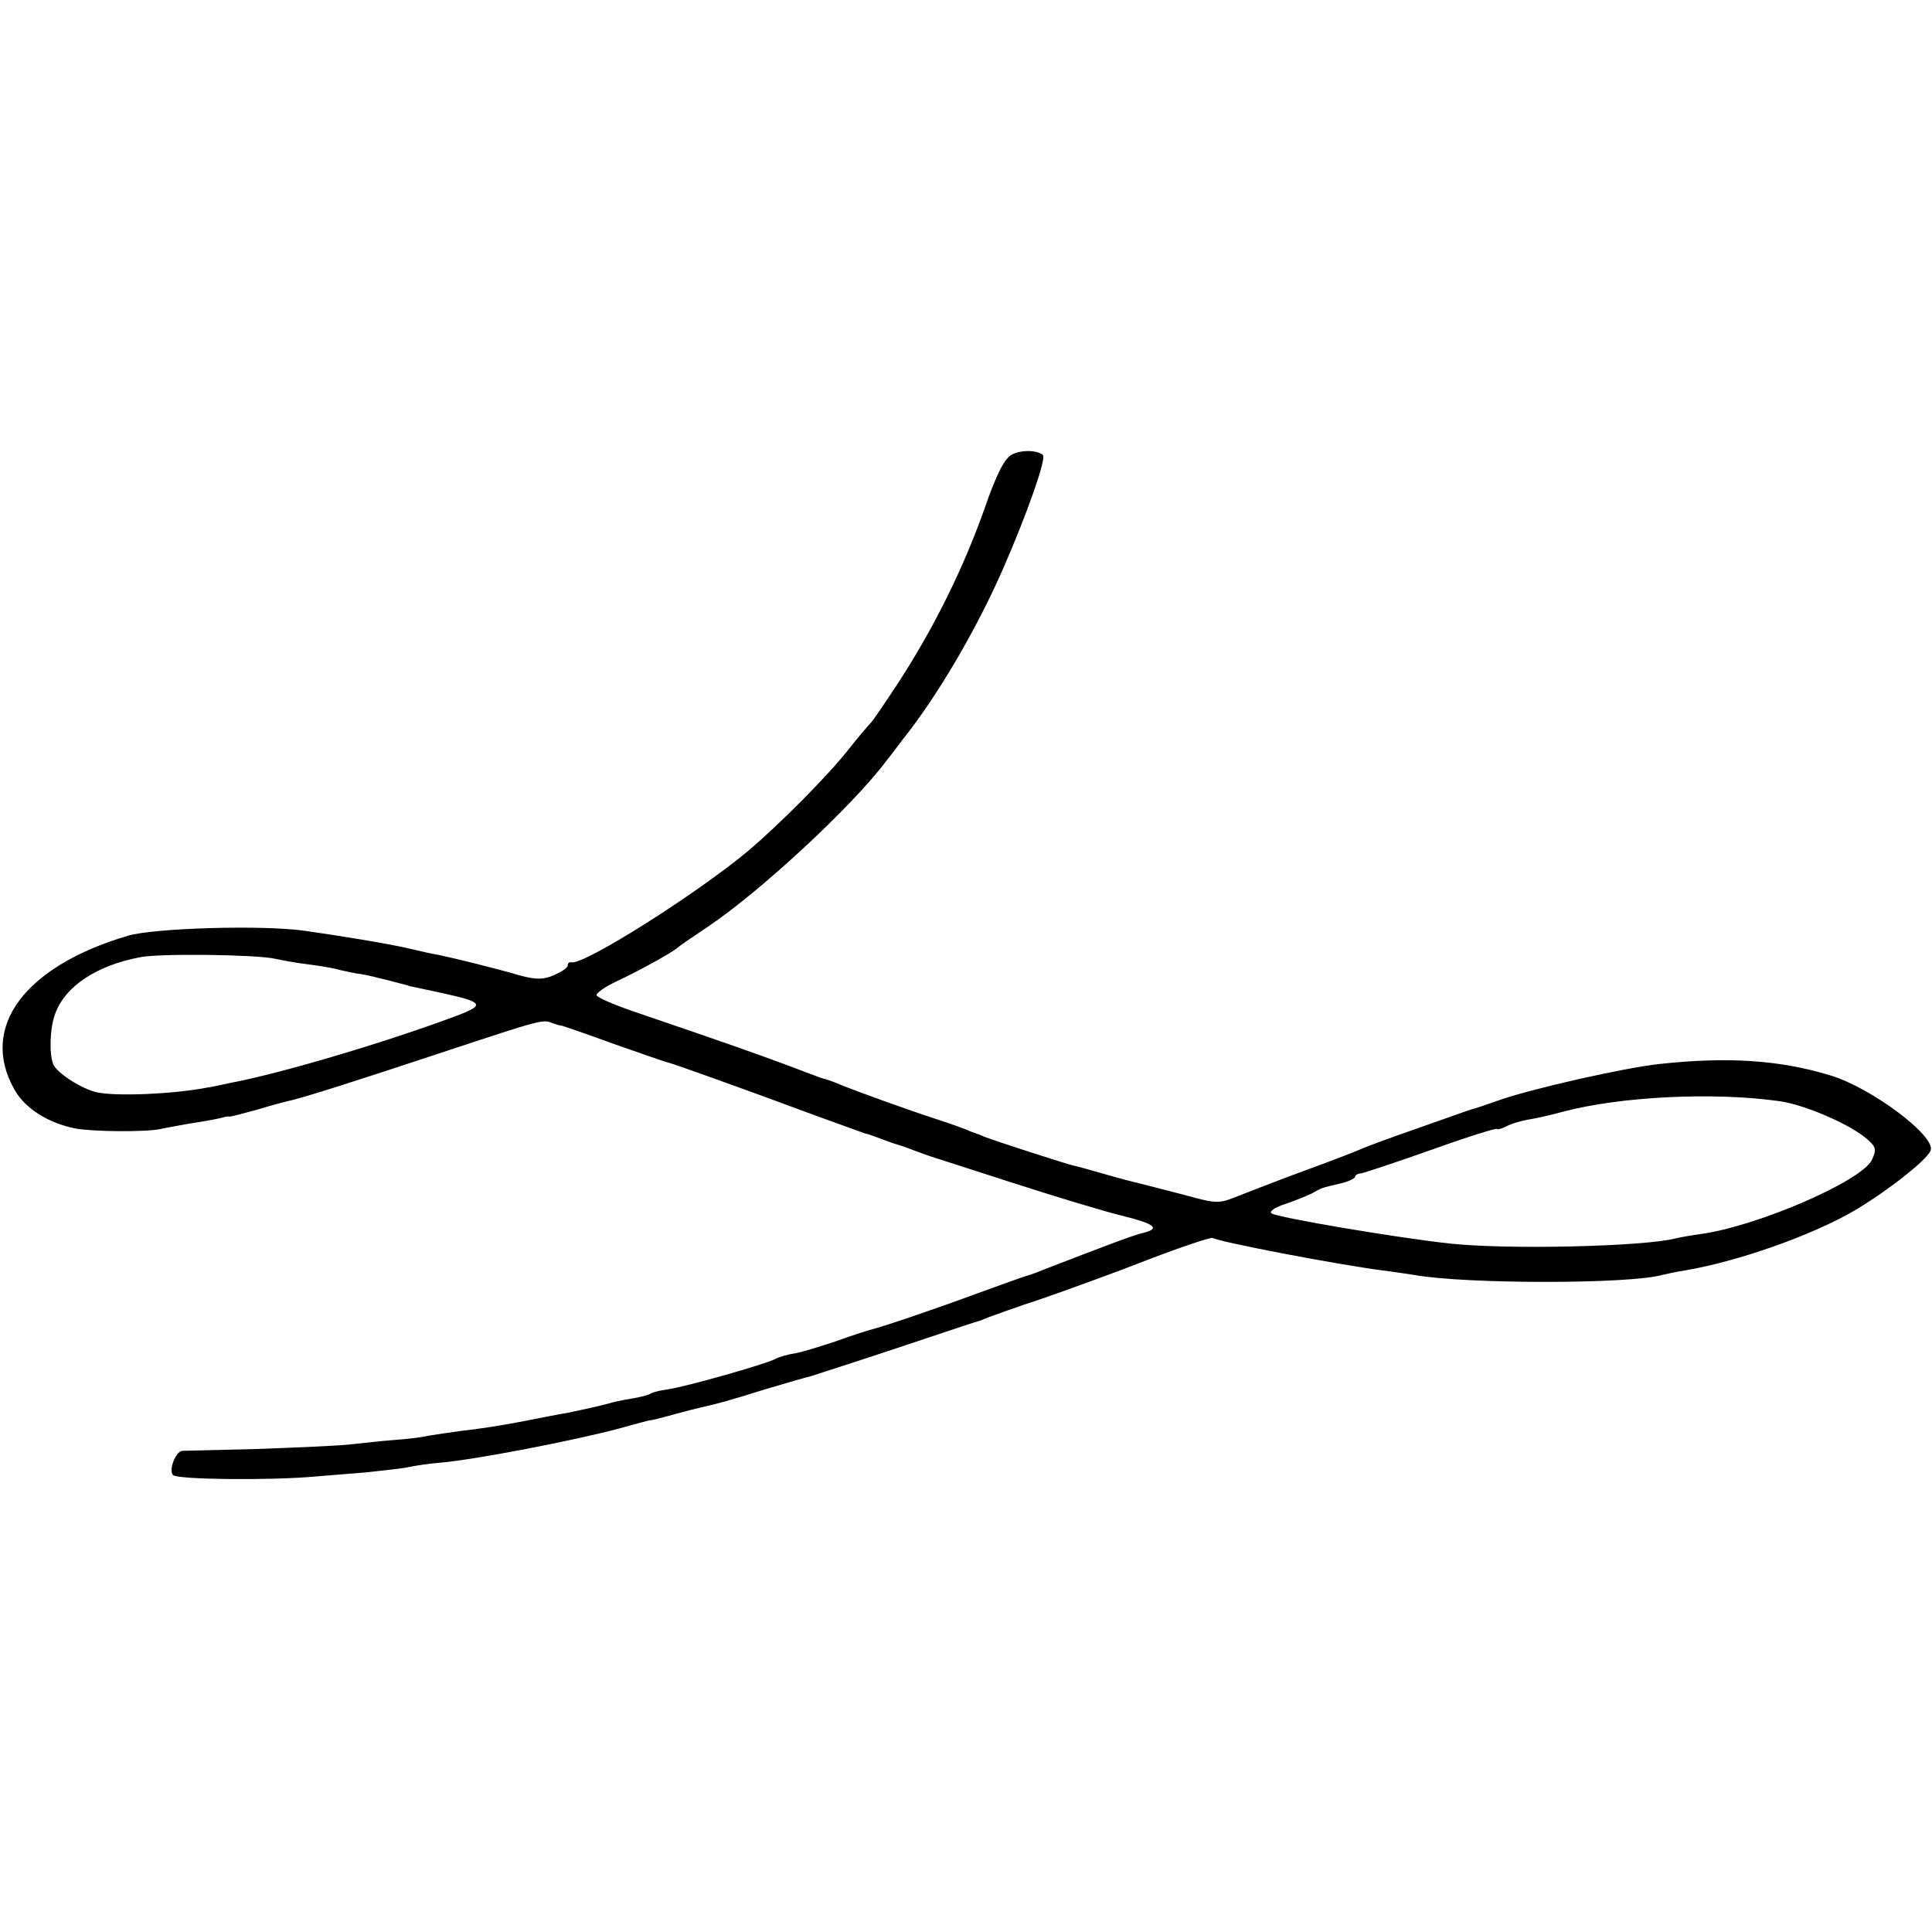 <?xml version="1.0" standalone="no"?>
<!DOCTYPE svg PUBLIC "-//W3C//DTD SVG 20010904//EN"
 "http://www.w3.org/TR/2001/REC-SVG-20010904/DTD/svg10.dtd">
<svg version="1.0" xmlns="http://www.w3.org/2000/svg"
 width="422pt" height="422pt" viewBox="0 0 422 422"
 preserveAspectRatio="xMidYMid meet">
<g transform="translate(0,422) scale(0.1,-0.1)"
fill="#000000" stroke="none">
<path d="M2210 3227 c-16 -9 -33 -41 -61 -122 -46 -129 -109 -256 -186 -375
-31 -47 -58 -87 -62 -90 -3 -3 -24 -27 -46 -55 -47 -60 -151 -164 -220 -223
-114 -95 -359 -250 -387 -244 -5 1 -8 -2 -8 -7 0 -5 -14 -14 -30 -21 -23 -10
-39 -10 -73 -1 -58 17 -149 39 -178 45 -13 2 -44 9 -69 15 -44 10 -147 27
-225 38 -92 13 -329 6 -386 -11 -226 -67 -324 -200 -248 -335 23 -42 74 -74
134 -86 38 -7 155 -8 186 -1 13 3 42 8 64 12 40 6 65 11 75 14 3 1 8 2 12 1 3
0 30 7 59 15 29 9 60 17 68 19 27 5 149 44 336 106 221 73 221 73 242 64 10
-3 18 -6 18 -5 0 1 52 -17 115 -40 63 -22 117 -41 120 -41 15 -4 158 -55 325
-117 55 -20 102 -37 105 -38 3 0 14 -4 25 -8 11 -4 31 -12 45 -16 14 -4 34
-12 45 -16 11 -4 22 -8 25 -9 3 -1 84 -27 180 -58 96 -31 205 -64 243 -73 72
-18 83 -28 40 -38 -22 -6 -63 -21 -218 -81 -11 -5 -24 -9 -30 -11 -5 -1 -55
-19 -110 -39 -100 -37 -207 -73 -235 -80 -8 -2 -42 -13 -75 -25 -33 -11 -72
-23 -88 -26 -15 -2 -36 -8 -45 -13 -21 -11 -197 -61 -235 -66 -15 -2 -31 -6
-36 -9 -4 -3 -23 -8 -42 -11 -19 -3 -42 -8 -51 -11 -18 -5 -50 -12 -88 -20
-14 -2 -59 -11 -100 -19 -41 -8 -99 -17 -129 -20 -30 -4 -63 -9 -75 -11 -12
-3 -43 -7 -71 -9 -27 -2 -72 -7 -100 -10 -27 -3 -120 -7 -205 -10 -85 -2 -158
-4 -162 -4 -15 -2 -30 -43 -20 -53 10 -10 216 -12 312 -3 25 2 74 6 110 9 36
4 76 8 90 11 14 3 45 8 70 10 75 6 297 49 393 75 37 10 68 19 70 18 1 0 22 5
47 12 25 7 53 14 62 16 36 8 55 13 138 39 47 14 92 27 101 29 9 3 94 30 190
62 96 32 176 59 179 59 3 1 12 5 20 8 8 3 60 22 115 40 55 19 160 57 234 86
73 28 136 49 140 47 15 -9 271 -58 371 -71 25 -3 56 -8 70 -10 112 -20 468
-20 540 0 8 2 31 7 50 10 114 19 277 76 371 131 71 42 158 110 166 131 12 31
-129 137 -219 164 -111 34 -225 41 -373 25 -76 -8 -284 -55 -353 -80 -23 -8
-46 -16 -50 -17 -9 -2 -8 -2 -127 -44 -55 -19 -109 -39 -120 -44 -11 -5 -65
-26 -120 -46 -55 -20 -121 -46 -147 -56 -47 -19 -48 -19 -125 2 -43 11 -86 22
-97 25 -10 2 -44 11 -75 20 -31 9 -60 17 -66 18 -11 2 -172 54 -195 63 -8 4
-17 7 -20 8 -3 1 -12 4 -20 8 -8 3 -35 13 -60 21 -68 22 -181 63 -215 77 -16
7 -34 13 -40 14 -5 2 -41 15 -80 30 -65 24 -112 41 -329 115 -44 15 -81 31
-83 36 -1 5 19 19 45 31 49 23 123 64 132 73 3 3 32 23 65 45 114 76 317 264
391 363 16 20 32 42 36 47 76 95 162 242 220 375 51 117 94 238 86 246 -12 11
-47 12 -68 1z m-1610 -1101 c14 -3 45 -9 70 -12 25 -3 53 -8 62 -10 10 -3 30
-7 45 -10 16 -2 39 -7 53 -11 14 -3 32 -8 40 -10 8 -2 20 -5 25 -7 6 -1 37 -8
70 -15 92 -20 96 -26 29 -51 -150 -56 -378 -124 -489 -145 -22 -5 -47 -10 -55
-11 -74 -14 -195 -19 -238 -10 -33 7 -89 43 -96 62 -9 24 -7 80 5 111 22 59
90 104 184 122 43 9 254 6 295 -3z m3285 -311 c55 -7 157 -51 193 -83 20 -17
21 -23 11 -45 -21 -46 -247 -144 -371 -162 -23 -3 -50 -8 -58 -10 -70 -18
-370 -25 -495 -11 -111 12 -379 57 -388 66 -5 4 8 13 30 20 21 7 47 18 58 23
23 13 20 12 63 22 17 4 32 11 32 15 0 3 6 7 13 7 6 1 76 24 155 52 78 28 142
48 142 45 0 -2 8 0 19 5 10 6 33 13 52 16 19 3 52 11 74 17 125 33 327 43 470
23z"/>
</g>
</svg>
